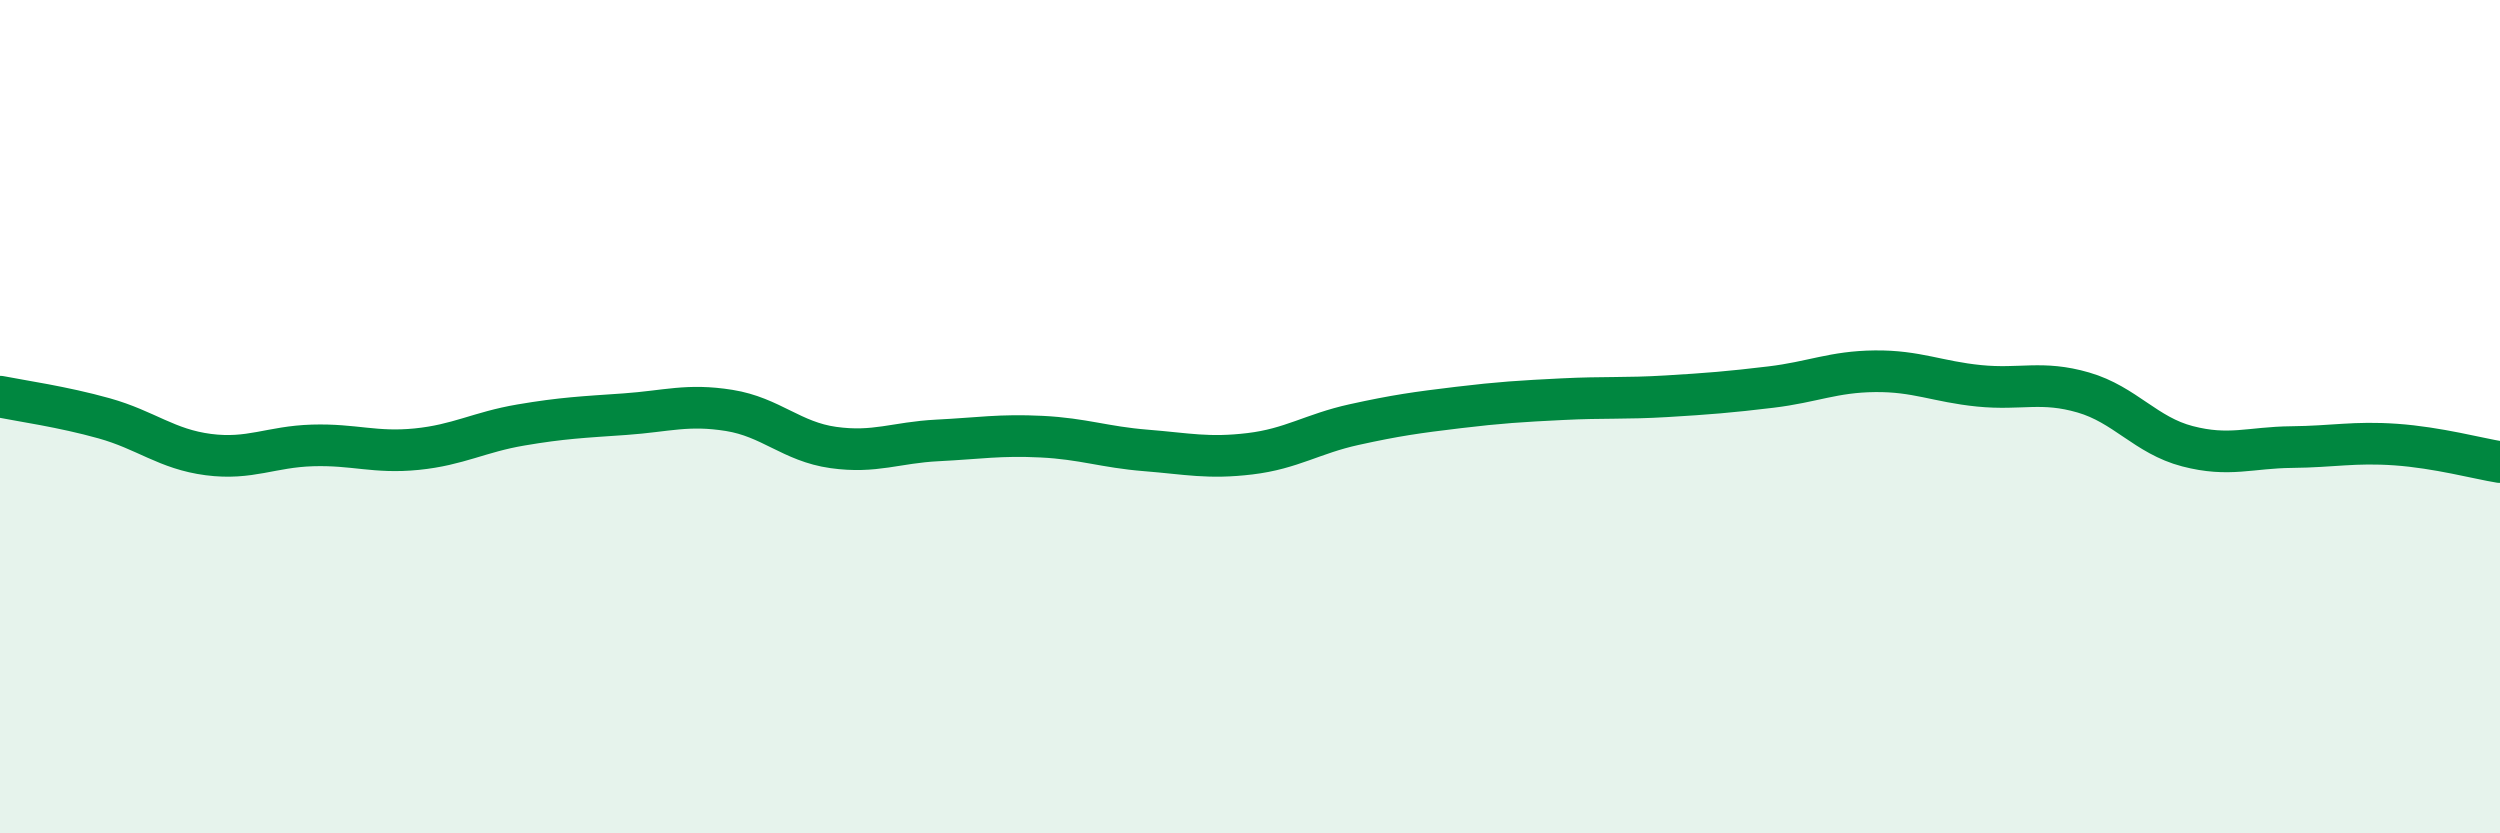 
    <svg width="60" height="20" viewBox="0 0 60 20" xmlns="http://www.w3.org/2000/svg">
      <path
        d="M 0,9.52 C 0.5,9.62 1.5,9.76 2.5,10.04 C 3.5,10.32 4,10.78 5,10.91 C 6,11.04 6.5,10.72 7.5,10.69 C 8.5,10.66 9,10.88 10,10.78 C 11,10.68 11.5,10.37 12.5,10.2 C 13.5,10.03 14,10.01 15,9.94 C 16,9.87 16.5,9.69 17.5,9.85 C 18.5,10.01 19,10.6 20,10.74 C 21,10.88 21.5,10.62 22.5,10.57 C 23.5,10.52 24,10.43 25,10.48 C 26,10.53 26.5,10.73 27.5,10.81 C 28.5,10.89 29,11.01 30,10.89 C 31,10.77 31.5,10.41 32.5,10.19 C 33.5,9.97 34,9.9 35,9.78 C 36,9.66 36.5,9.63 37.5,9.58 C 38.5,9.53 39,9.57 40,9.51 C 41,9.45 41.5,9.41 42.5,9.29 C 43.5,9.17 44,8.92 45,8.91 C 46,8.9 46.5,9.16 47.5,9.26 C 48.5,9.36 49,9.13 50,9.42 C 51,9.71 51.5,10.45 52.5,10.71 C 53.5,10.97 54,10.74 55,10.73 C 56,10.72 56.5,10.6 57.5,10.67 C 58.5,10.74 59.5,11.01 60,11.09L60 20L0 20Z"
        fill="#008740"
        opacity="0.1"
        stroke-linecap="round"
        stroke-linejoin="round"
      />
      <path
        d="M 0,9.52 C 0.5,9.62 1.5,9.76 2.5,10.04 C 3.5,10.32 4,10.78 5,10.91 C 6,11.04 6.5,10.72 7.5,10.69 C 8.5,10.66 9,10.88 10,10.78 C 11,10.68 11.5,10.37 12.5,10.2 C 13.5,10.03 14,10.01 15,9.94 C 16,9.87 16.5,9.69 17.5,9.85 C 18.5,10.01 19,10.6 20,10.74 C 21,10.88 21.5,10.62 22.5,10.57 C 23.5,10.52 24,10.43 25,10.48 C 26,10.53 26.5,10.73 27.5,10.81 C 28.5,10.89 29,11.01 30,10.89 C 31,10.77 31.5,10.41 32.5,10.19 C 33.5,9.97 34,9.9 35,9.78 C 36,9.66 36.5,9.63 37.5,9.58 C 38.5,9.53 39,9.57 40,9.51 C 41,9.45 41.5,9.41 42.5,9.29 C 43.5,9.17 44,8.92 45,8.91 C 46,8.9 46.5,9.16 47.5,9.26 C 48.5,9.36 49,9.13 50,9.42 C 51,9.71 51.5,10.45 52.5,10.71 C 53.5,10.97 54,10.74 55,10.73 C 56,10.72 56.5,10.6 57.5,10.67 C 58.5,10.74 59.5,11.01 60,11.09"
        stroke="#008740"
        stroke-width="1"
        fill="none"
        stroke-linecap="round"
        stroke-linejoin="round"
      />
    </svg>
  